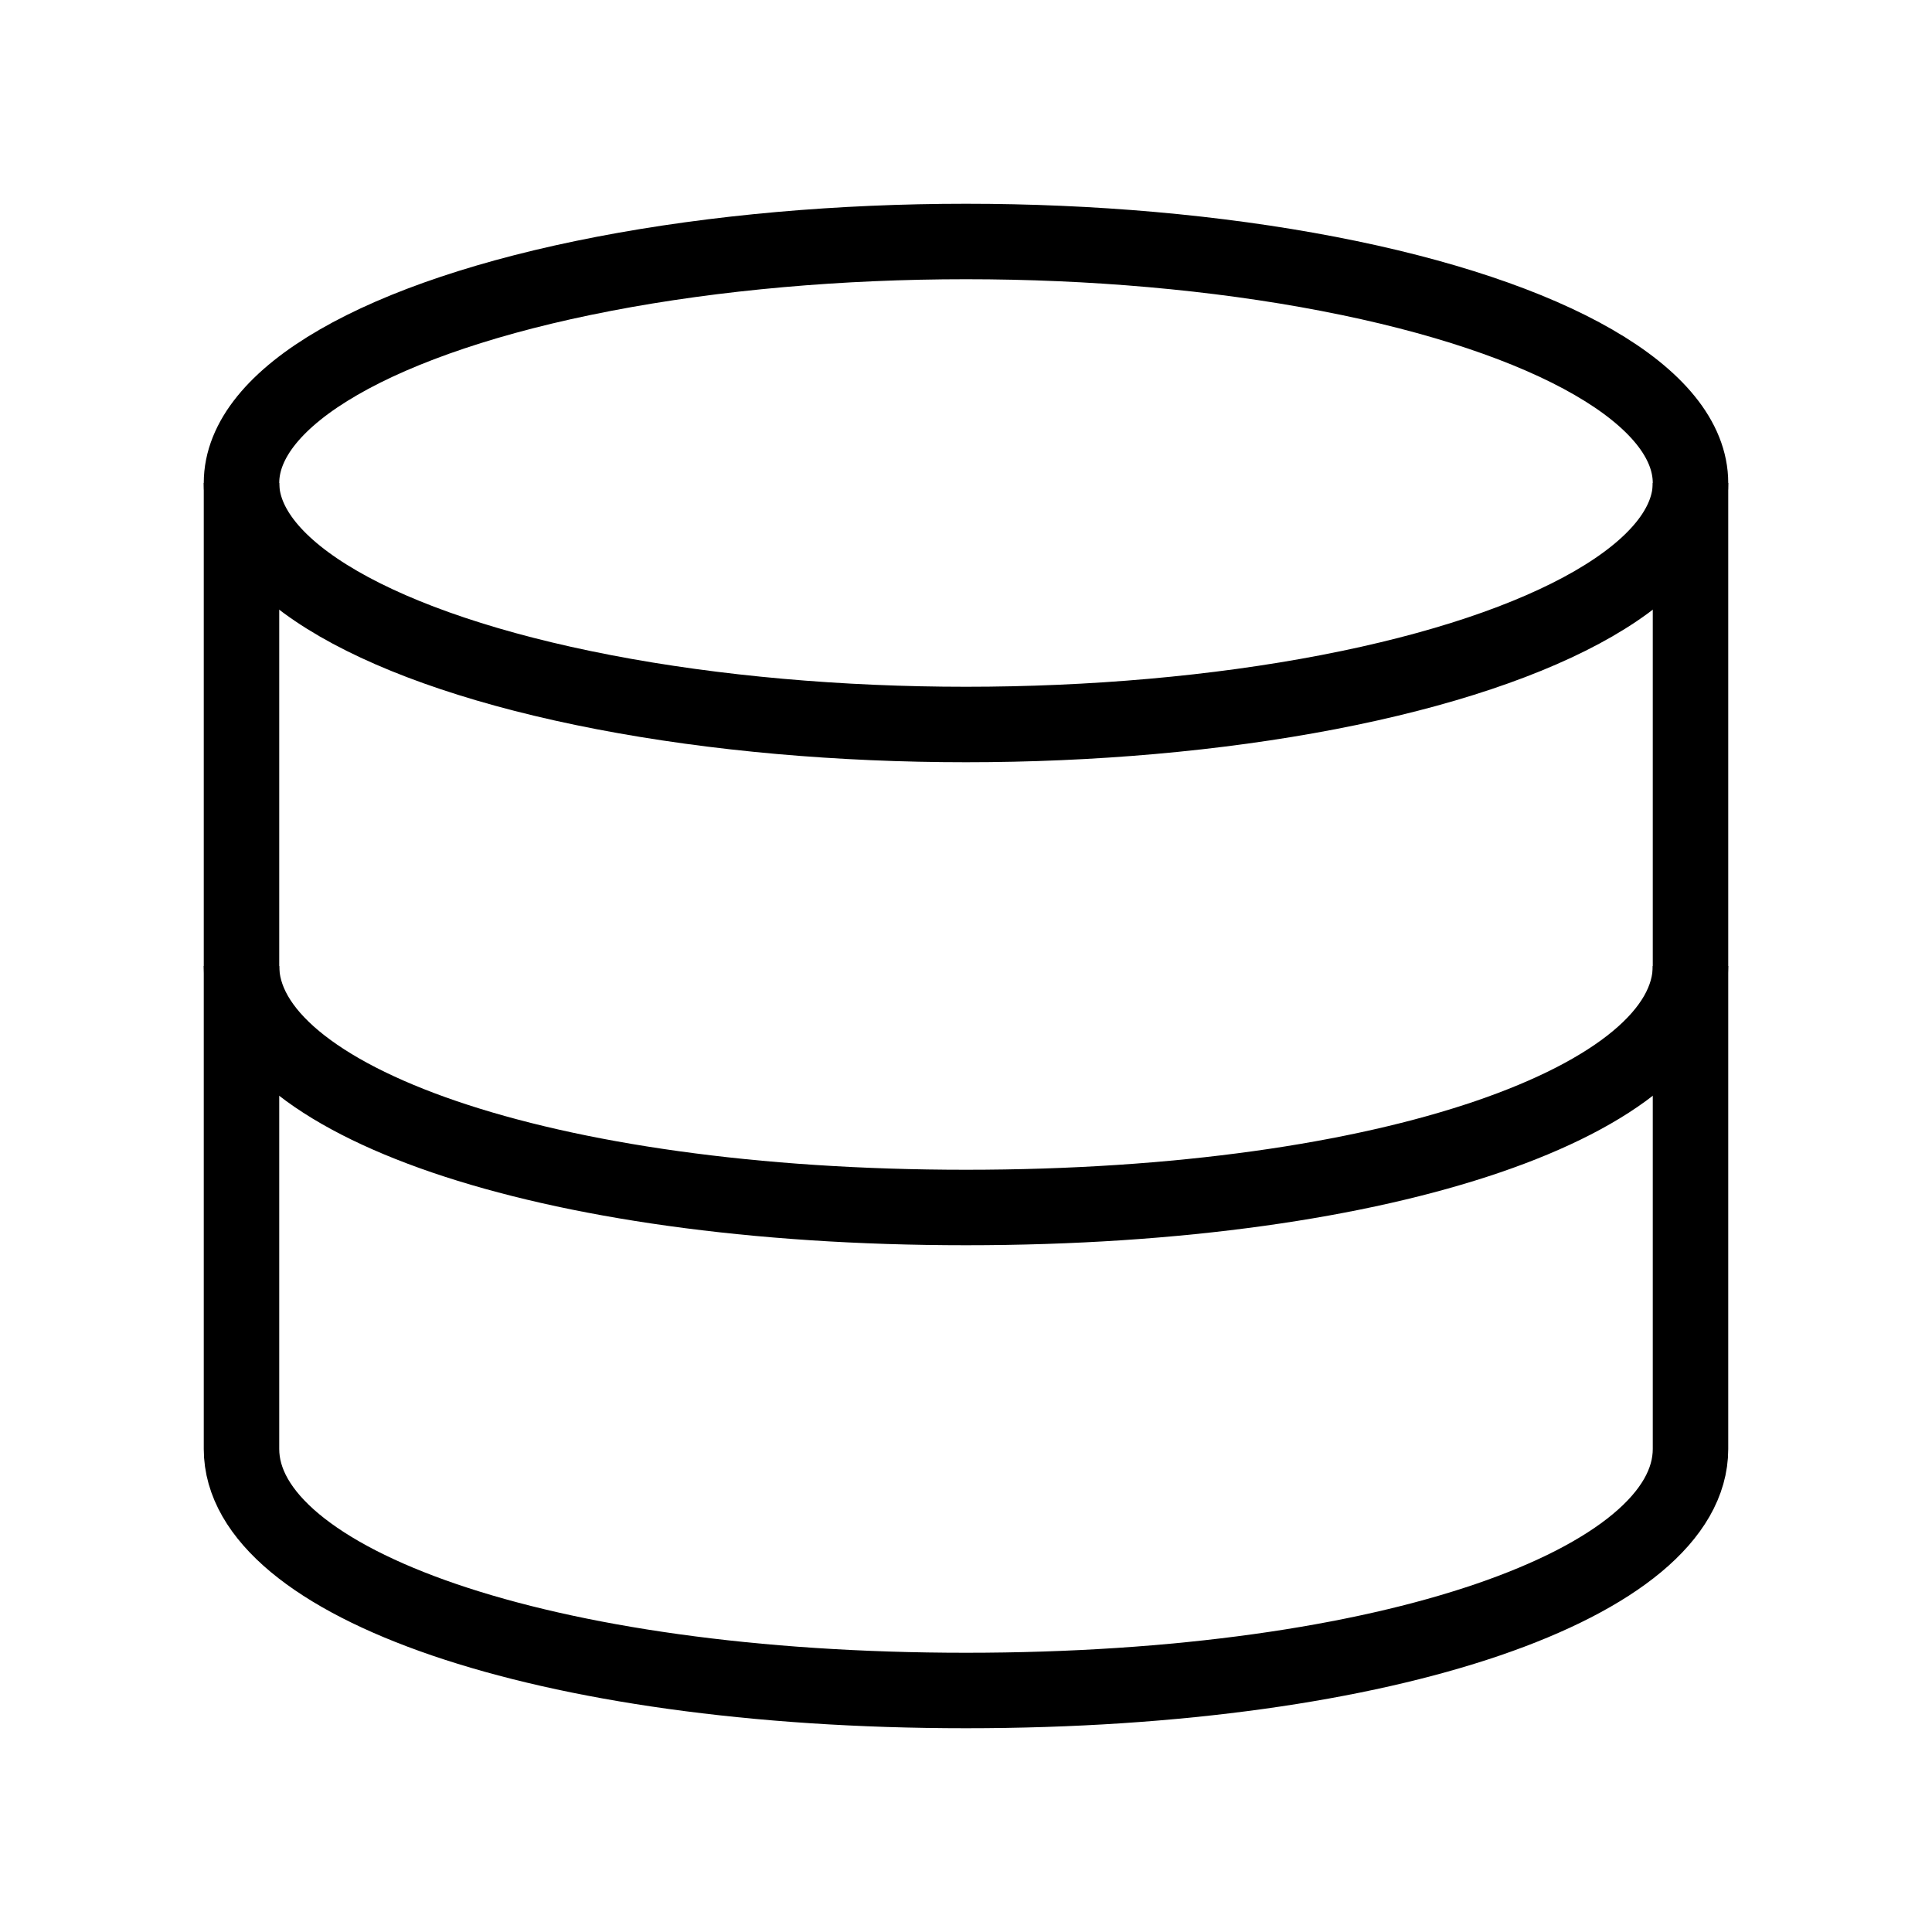 <svg width="64" height="64" viewBox="0 0 64 64" fill="none" xmlns="http://www.w3.org/2000/svg">
  <ellipse cx="32" cy="16" rx="24" ry="8" stroke="currentColor" stroke-width="2.5"/>
  <path d="M8 16V48C8 52.418 17.909 56 32 56C46.091 56 56 52.418 56 48V16" stroke="currentColor" stroke-width="2.5"/>
  <path d="M8 32C8 36.418 17.909 40 32 40C46.091 40 56 36.418 56 32" stroke="currentColor" stroke-width="2.5"/>
</svg>
